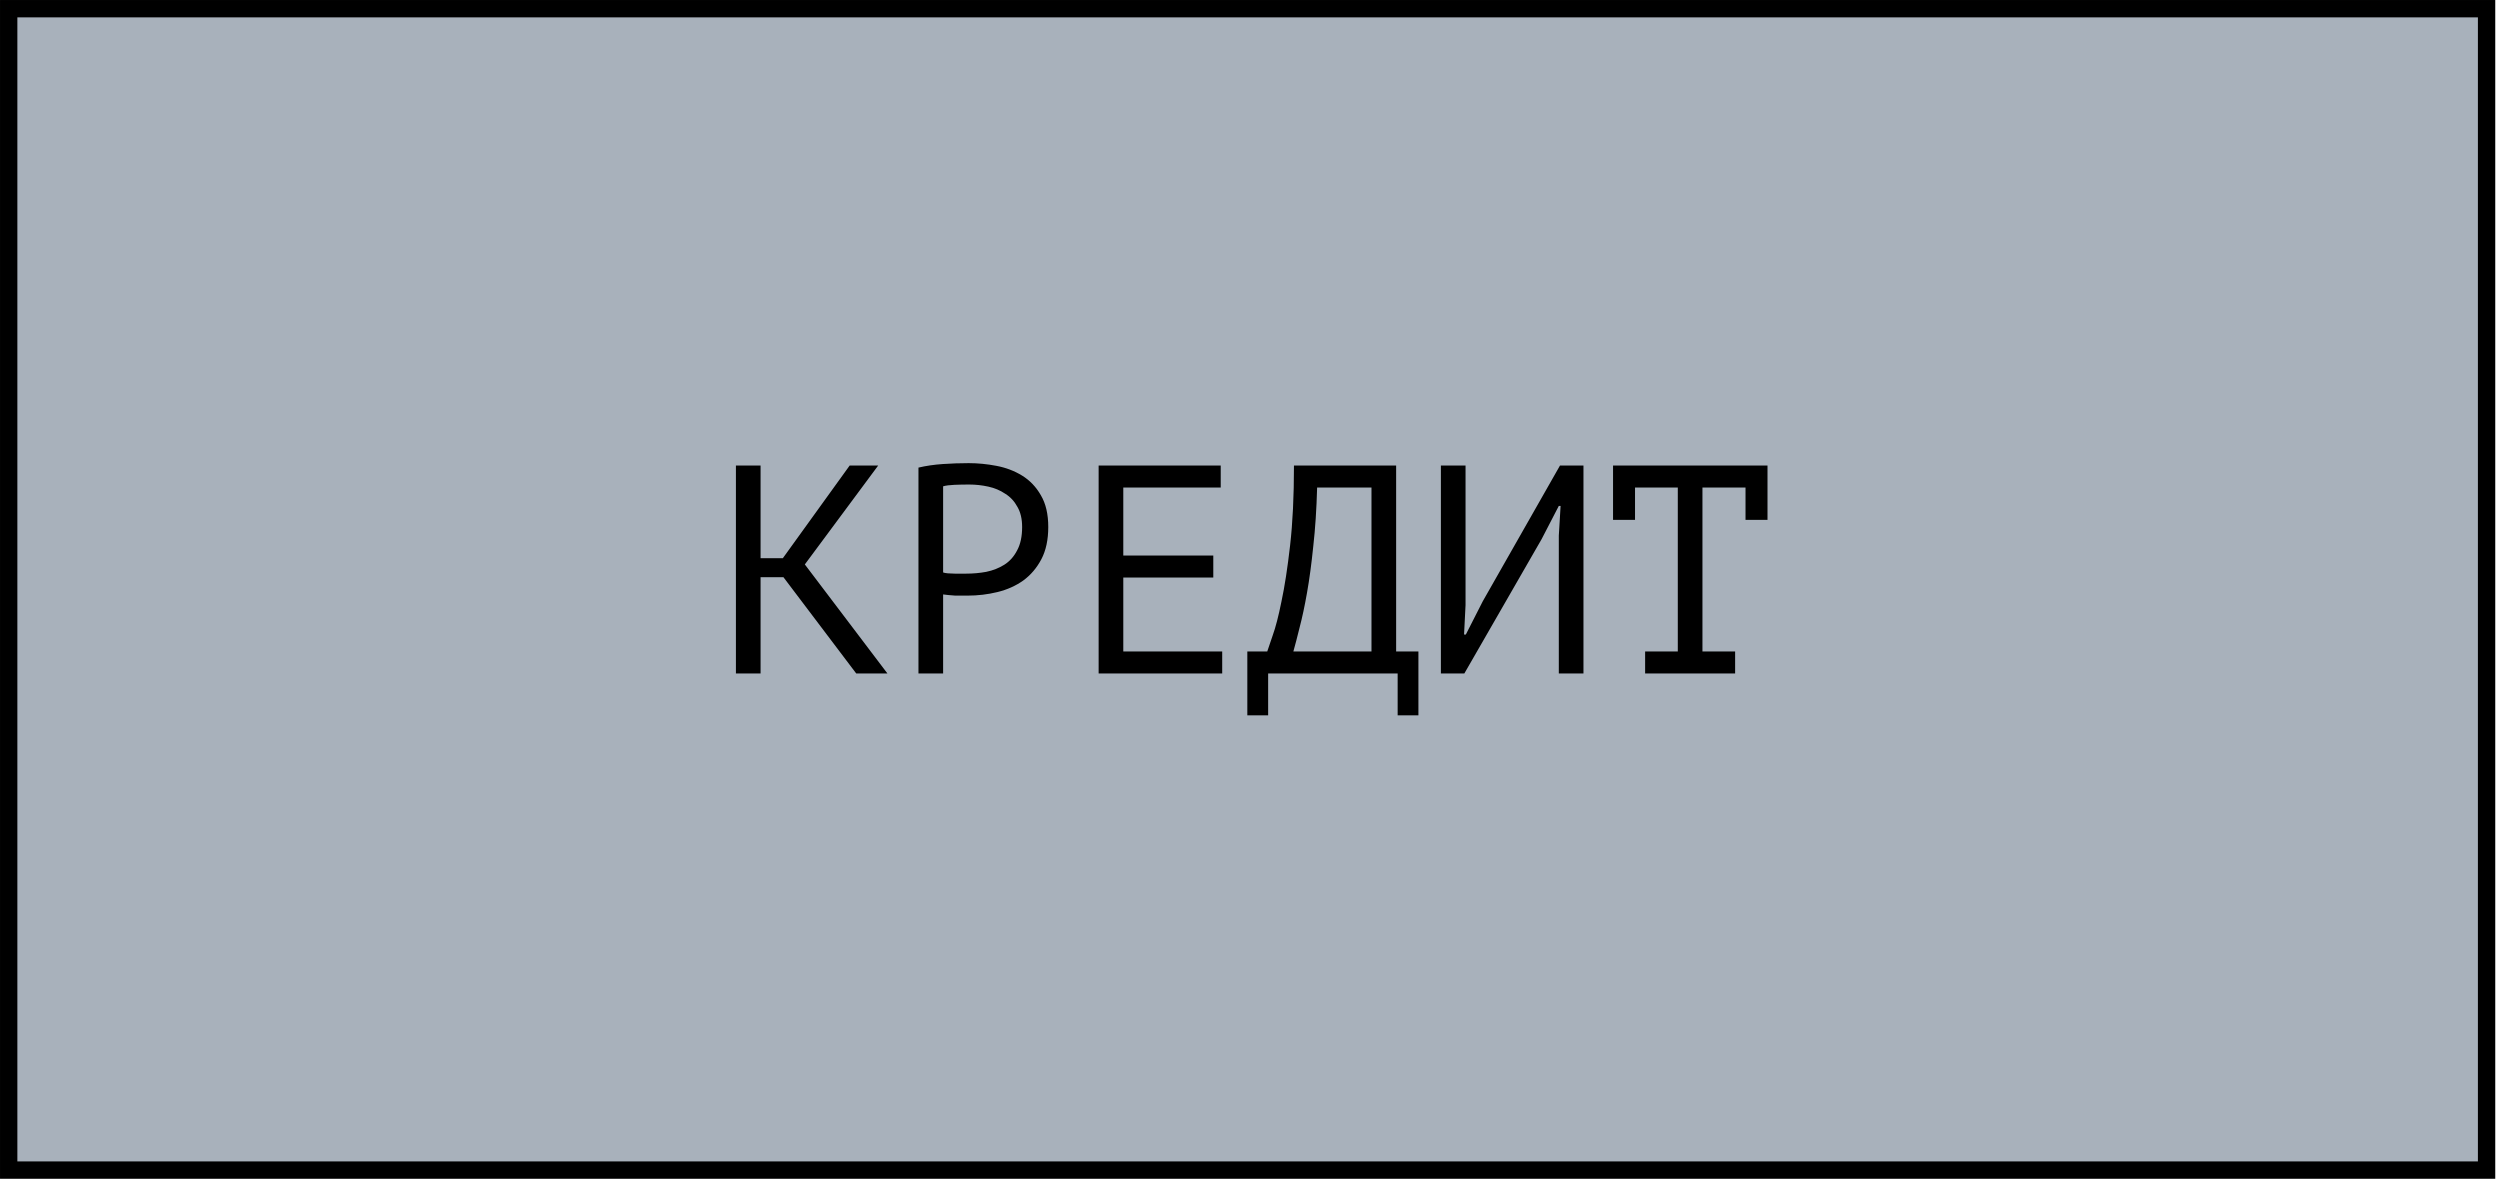 <?xml version="1.0" encoding="UTF-8"?> <svg xmlns="http://www.w3.org/2000/svg" width="101" height="48" viewBox="0 0 101 48" fill="none"><rect x="0.351" y="0.351" width="100.107" height="46.921" fill="#A8B1BB" stroke="black" stroke-width="0.701"></rect><path d="M31.651 23.319H30.727V27.207H29.731V18.807H30.727V22.551H31.627L34.327 18.807H35.479L32.515 22.803L35.851 27.207H34.591L31.651 23.319ZM37.106 18.891C37.41 18.819 37.738 18.771 38.09 18.747C38.442 18.723 38.79 18.711 39.134 18.711C39.502 18.711 39.874 18.747 40.25 18.819C40.634 18.891 40.982 19.023 41.294 19.215C41.606 19.407 41.858 19.671 42.05 20.007C42.25 20.343 42.35 20.771 42.35 21.291C42.35 21.803 42.258 22.235 42.074 22.587C41.89 22.939 41.646 23.227 41.342 23.451C41.038 23.667 40.69 23.823 40.298 23.919C39.906 24.015 39.502 24.063 39.086 24.063C39.046 24.063 38.978 24.063 38.882 24.063C38.794 24.063 38.698 24.063 38.594 24.063C38.498 24.055 38.402 24.047 38.306 24.039C38.21 24.031 38.142 24.023 38.102 24.015V27.207H37.106V18.891ZM39.158 19.575C38.95 19.575 38.75 19.579 38.558 19.587C38.366 19.595 38.214 19.615 38.102 19.647V23.127C38.142 23.143 38.206 23.155 38.294 23.163C38.382 23.163 38.474 23.167 38.57 23.175C38.666 23.175 38.758 23.175 38.846 23.175C38.934 23.175 38.998 23.175 39.038 23.175C39.31 23.175 39.578 23.151 39.842 23.103C40.114 23.047 40.358 22.951 40.574 22.815C40.79 22.679 40.962 22.487 41.09 22.239C41.226 21.991 41.294 21.675 41.294 21.291C41.294 20.963 41.23 20.691 41.102 20.475C40.982 20.251 40.818 20.075 40.61 19.947C40.41 19.811 40.182 19.715 39.926 19.659C39.67 19.603 39.414 19.575 39.158 19.575ZM44.385 18.807H49.317V19.695H45.381V22.443H49.017V23.331H45.381V26.319H49.377V27.207H44.385V18.807ZM57.304 28.899H56.465V27.207H51.233V28.899H50.392V26.319H51.197C51.228 26.223 51.3 26.011 51.413 25.683C51.532 25.355 51.653 24.891 51.773 24.291C51.901 23.691 52.017 22.939 52.12 22.035C52.224 21.131 52.276 20.055 52.276 18.807H56.404V26.319H57.304V28.899ZM55.408 26.319V19.695H53.212C53.188 20.575 53.136 21.367 53.056 22.071C52.984 22.775 52.901 23.399 52.804 23.943C52.709 24.487 52.608 24.955 52.505 25.347C52.408 25.739 52.325 26.063 52.252 26.319H55.408ZM62.976 21.639L63.048 20.439H62.976L62.28 21.783L59.16 27.207H58.212V18.807H59.208V24.447L59.148 25.635H59.22L59.904 24.291L63.024 18.807H63.972V27.207H62.976V21.639ZM65.167 18.807H71.407V21.003H70.519V19.695H68.779V26.319H70.099V27.207H66.463V26.319H67.783V19.695H66.055V21.003H65.167V18.807Z" fill="black"></path></svg> 
